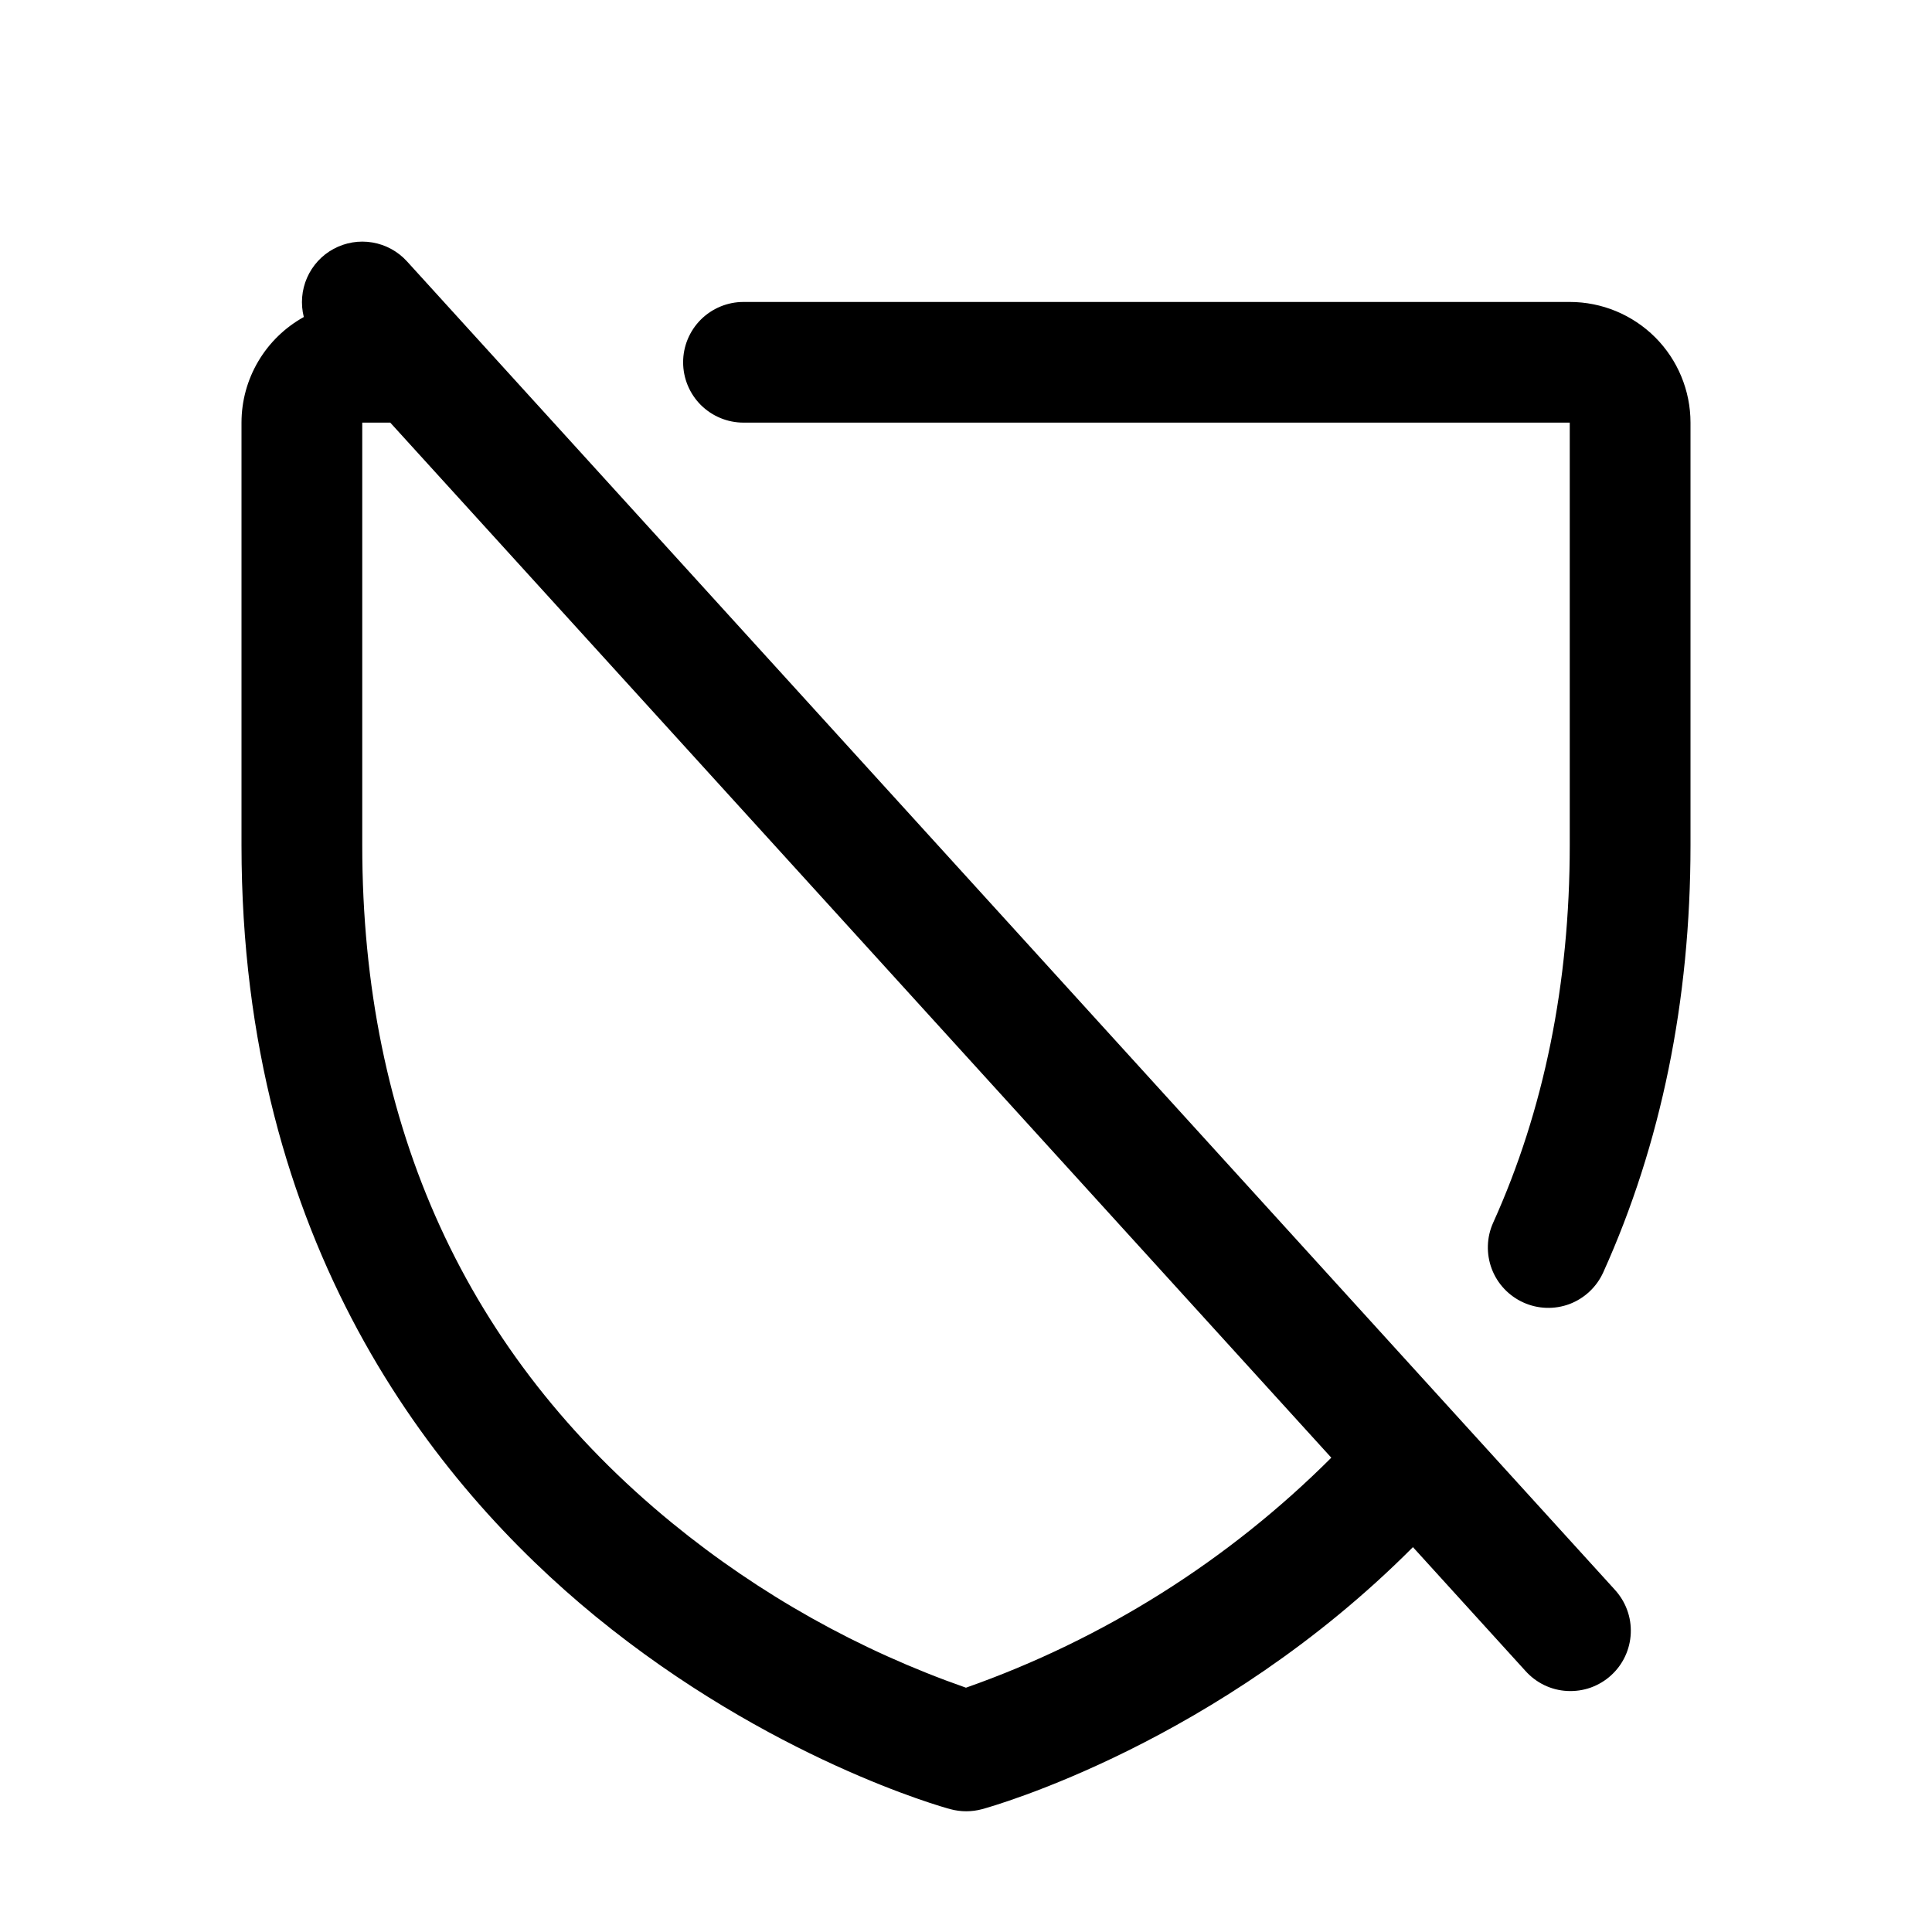 <svg xmlns="http://www.w3.org/2000/svg" fill="none" viewBox="0 0 24 24" height="24" width="24">
<path fill="black" d="M5.055 3.246C4.942 3.122 4.791 3.04 4.626 3.012C4.461 2.984 4.292 3.012 4.144 3.092C3.997 3.171 3.881 3.298 3.814 3.451C3.747 3.604 3.733 3.776 3.774 3.938C3.54 4.068 3.344 4.258 3.208 4.489C3.072 4.719 3 4.982 3 5.25V10.501C3 15.443 5.393 18.438 7.4 20.081C9.562 21.849 11.712 22.45 11.806 22.474C11.935 22.509 12.071 22.509 12.2 22.474C12.327 22.44 15.131 21.651 17.552 19.219L18.948 20.755C19.014 20.829 19.094 20.89 19.183 20.933C19.272 20.976 19.369 21.001 19.469 21.006C19.568 21.011 19.667 20.997 19.76 20.964C19.854 20.93 19.94 20.879 20.013 20.812C20.087 20.745 20.146 20.665 20.188 20.575C20.23 20.485 20.254 20.388 20.258 20.288C20.262 20.189 20.247 20.09 20.212 19.997C20.178 19.904 20.125 19.819 20.058 19.746L5.055 3.246ZM11.999 20.965C10.673 20.501 9.438 19.809 8.35 18.92C5.796 16.83 4.5 13.997 4.5 10.501V5.25H4.848L16.538 18.108C15.258 19.387 13.707 20.364 12 20.965H11.999ZM21 5.25V10.501C21 12.43 20.635 14.214 19.916 15.806C19.834 15.987 19.684 16.128 19.498 16.199C19.311 16.269 19.105 16.262 18.924 16.18C18.743 16.098 18.601 15.948 18.531 15.762C18.461 15.576 18.467 15.369 18.549 15.188C19.18 13.792 19.5 12.215 19.5 10.501V5.25H9.236C9.037 5.25 8.847 5.171 8.706 5.031C8.565 4.89 8.486 4.699 8.486 4.5C8.486 4.302 8.565 4.111 8.706 3.97C8.847 3.83 9.037 3.751 9.236 3.751H19.5C19.898 3.751 20.279 3.909 20.561 4.19C20.842 4.471 21 4.853 21 5.25Z"></path>
</svg>
